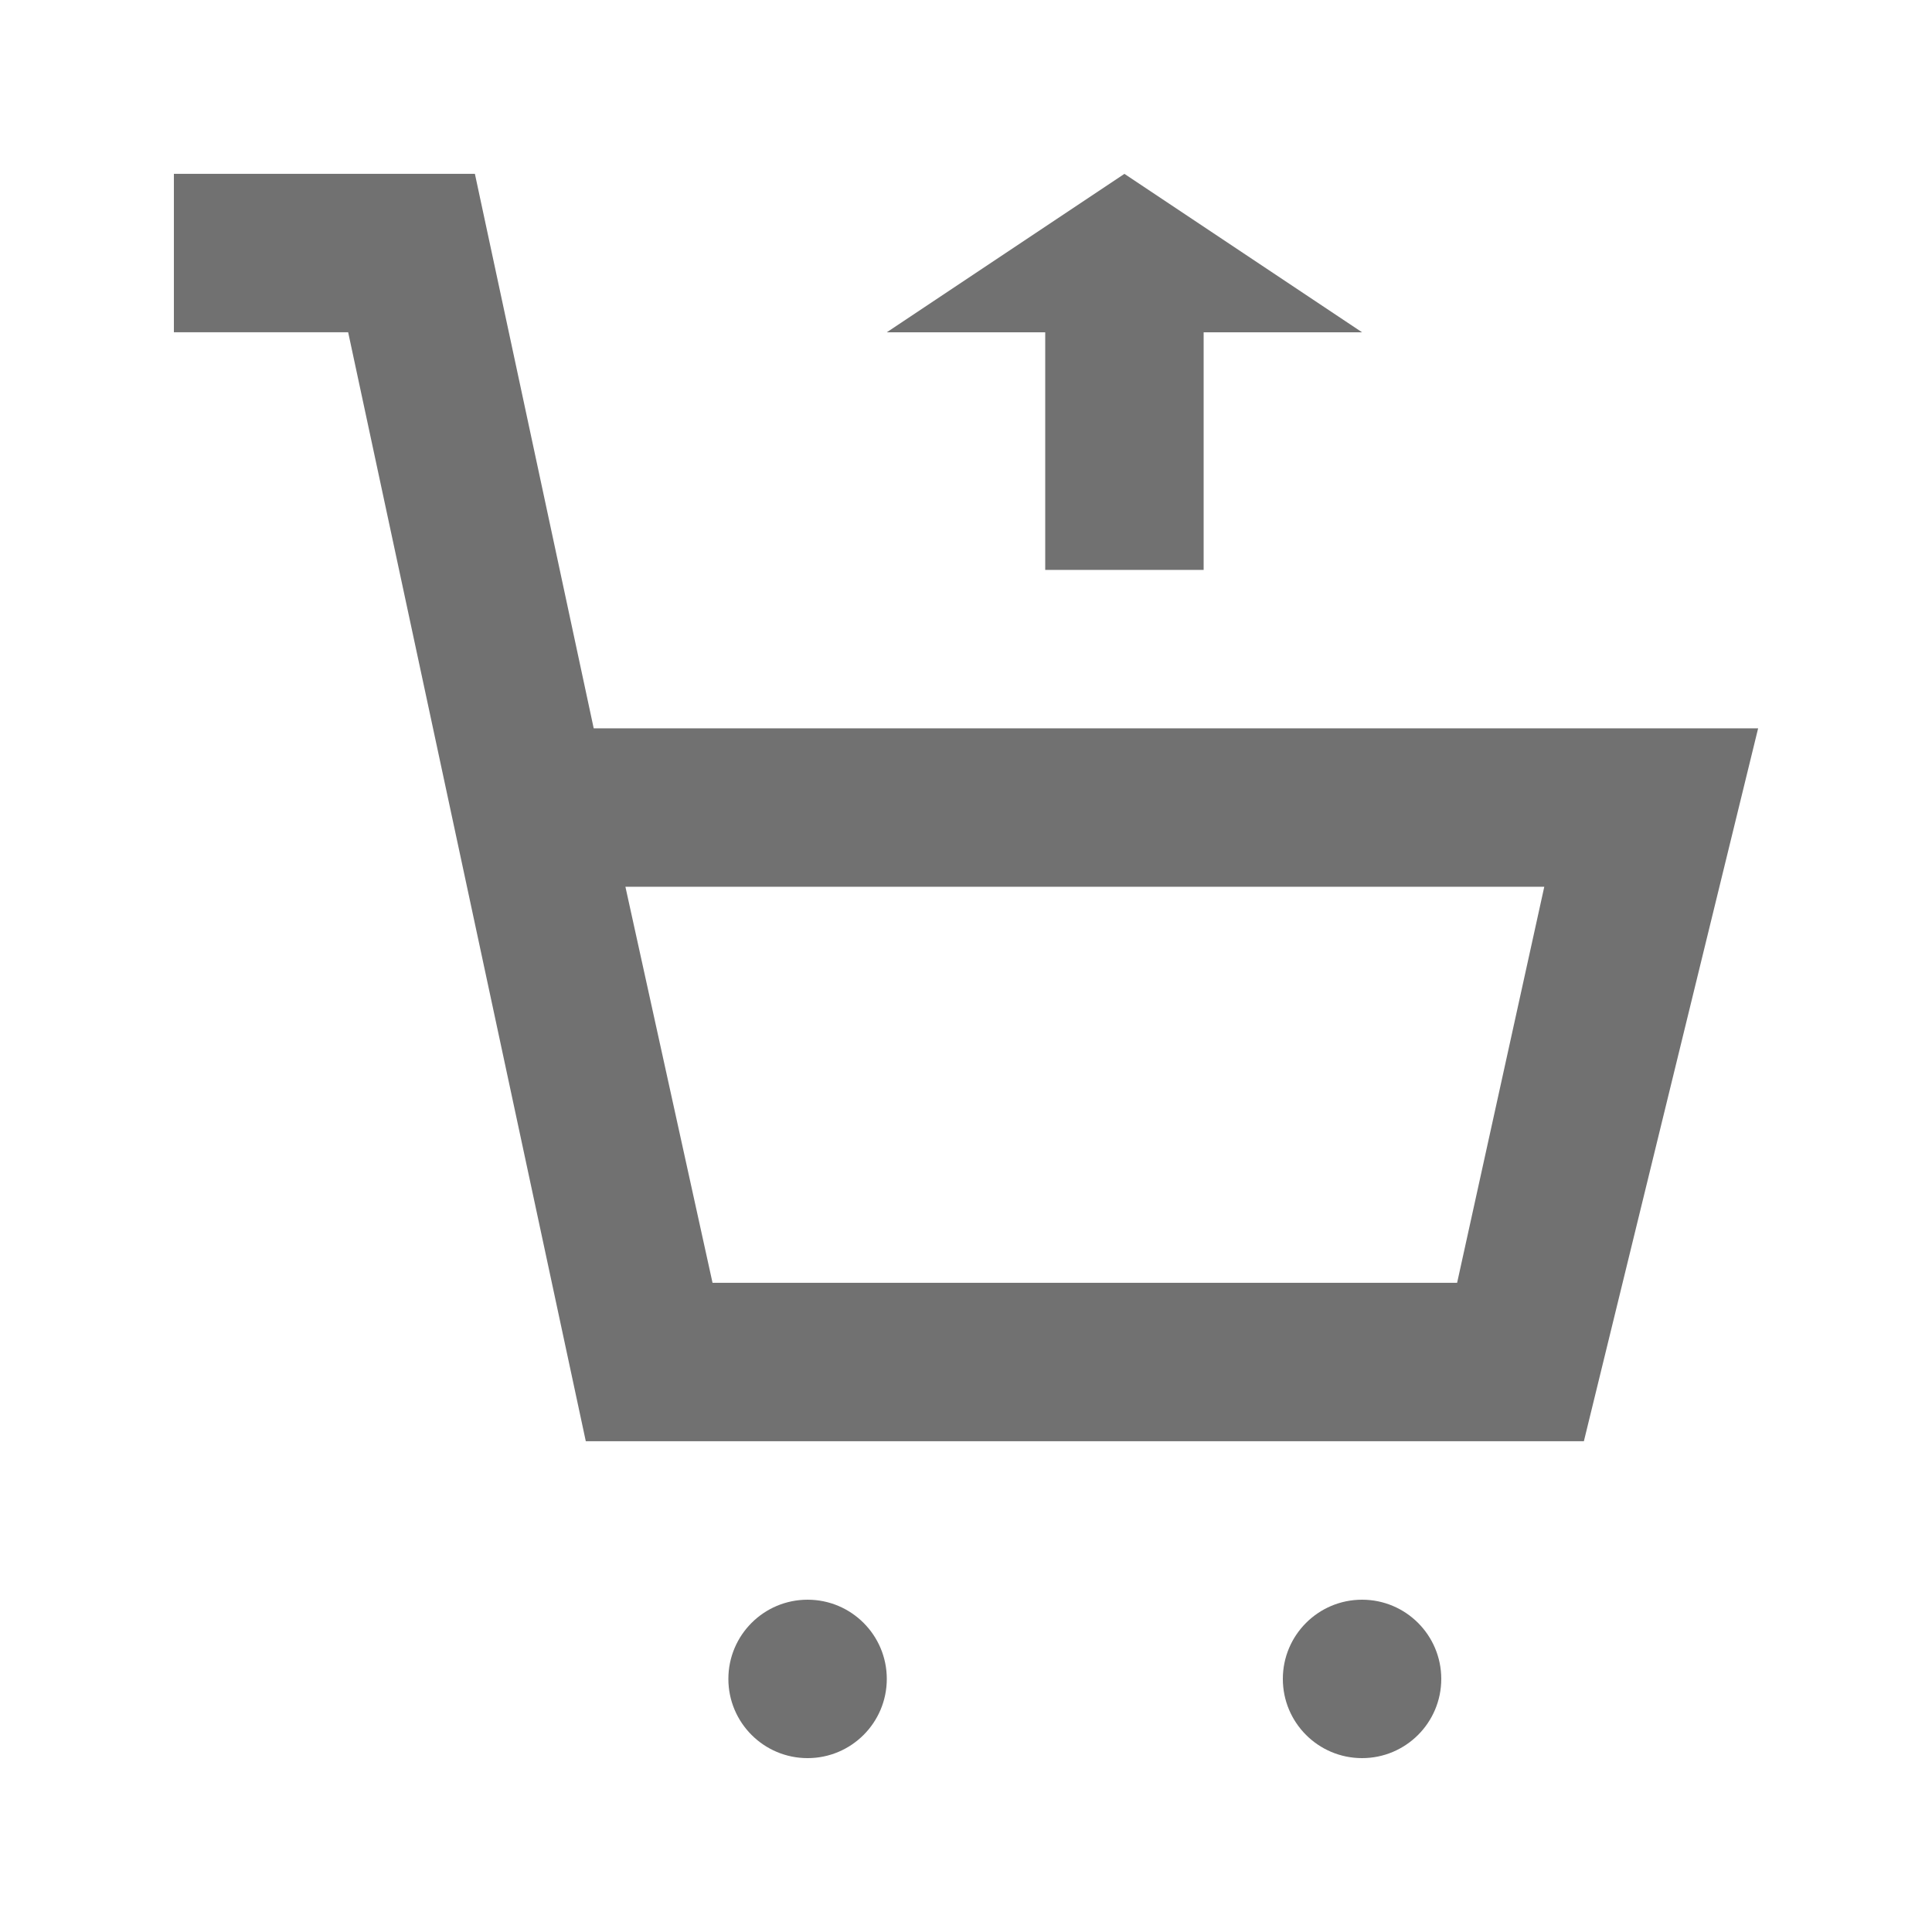 <?xml version="1.0" encoding="UTF-8"?>
<!-- Uploaded to: ICON Repo, www.svgrepo.com, Generator: ICON Repo Mixer Tools -->
<svg width="800px" height="800px" version="1.1" viewBox="144 144 512 512" xmlns="http://www.w3.org/2000/svg">
 <g fill="#717171">
  <path d="m525.95 588.93c0 11.594-9.398 20.992-20.992 20.992s-20.992-9.398-20.992-20.992 9.398-20.992 20.992-20.992 20.992 9.398 20.992 20.992"/>
  <path d="m379.01 588.93c0 11.594-9.398 20.992-20.992 20.992s-20.992-9.398-20.992-20.992 9.398-20.992 20.992-20.992 20.992 9.398 20.992 20.992"/>
  <path d="m301.34 337.02-31.488-146.95h-79.77v41.984h46.184l62.977 293.89h264.5l46.18-188.93zm228.81 146.94h-197.32l-23.09-104.96h243.51z"/>
  <path d="m379.01 232.06h41.984v62.977h41.984v-62.977h41.98l-62.973-41.984z"/>
 </g>
</svg>